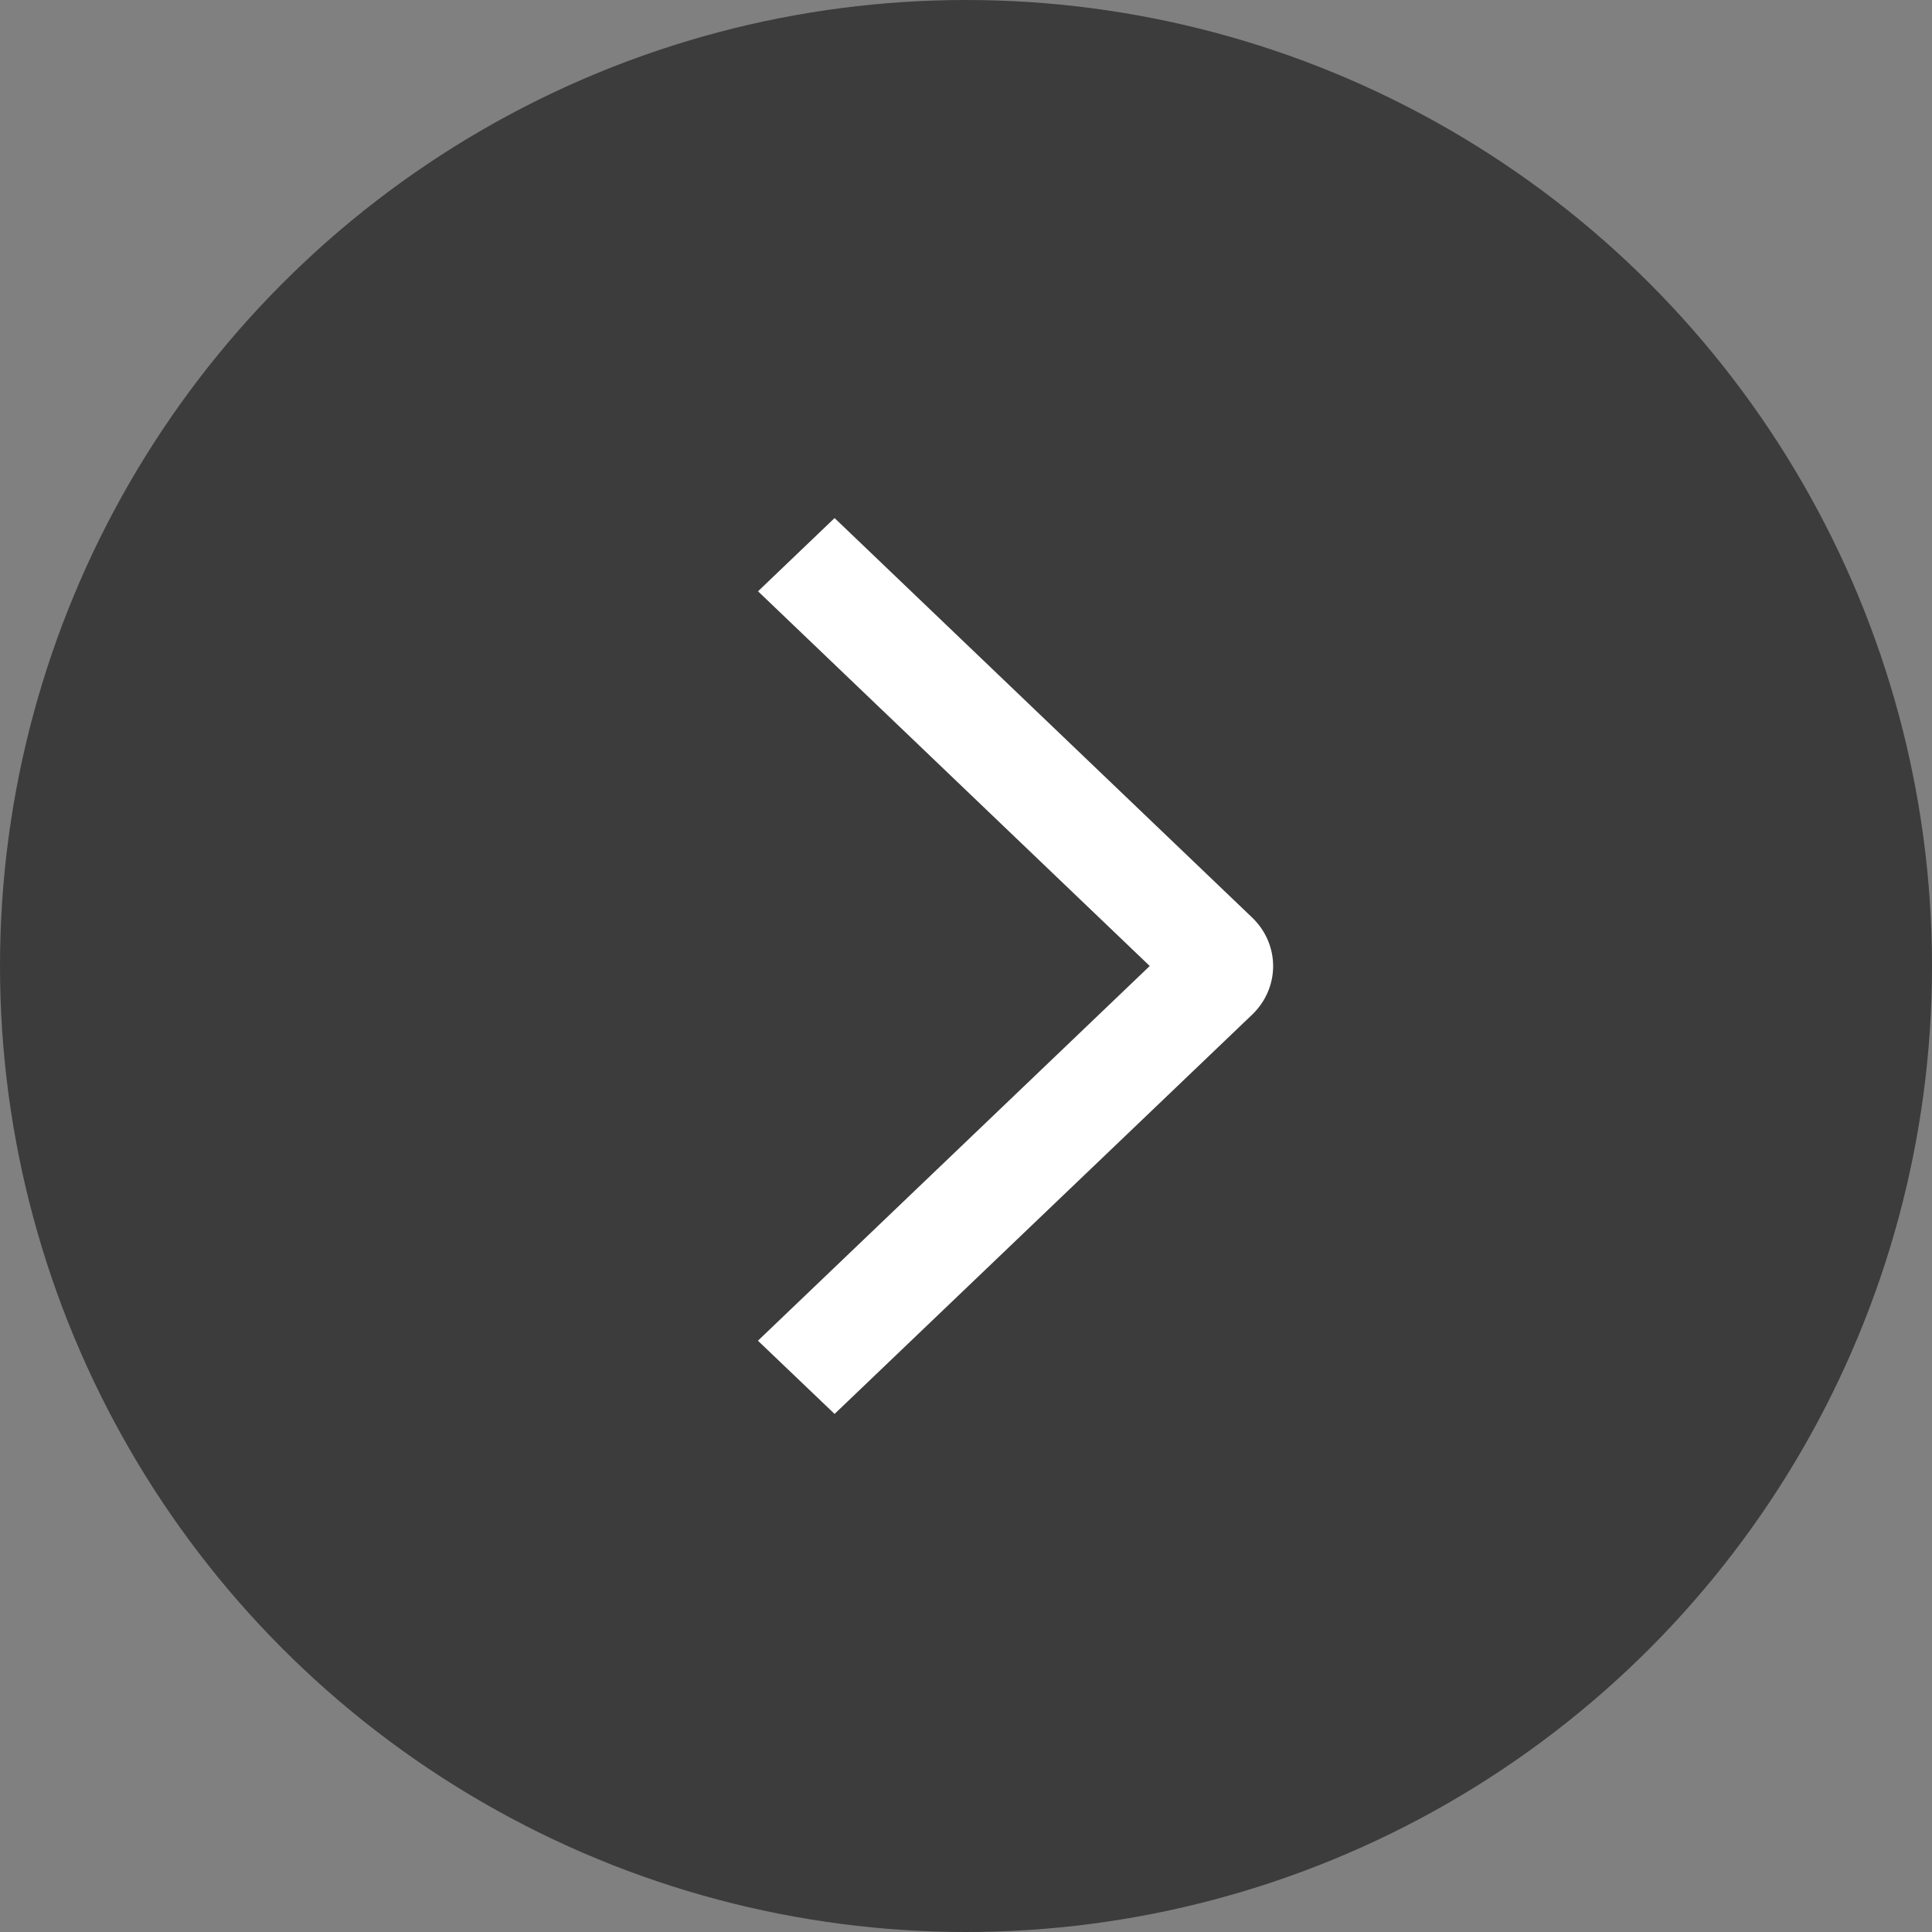 <svg width="39" height="39" viewBox="0 0 39 39" fill="none" xmlns="http://www.w3.org/2000/svg">
<rect x="0" y="0" width="39" height="39" fill="#808080" stroke="none"/>
<circle cx="19.5" cy="19.5" r="19.5" transform="matrix(-1 0 0 1 39 0)" fill="#3C3C3C"/>
<path d="M15.3 27.064L16.847 28.542L25.271 20.487C25.407 20.358 25.515 20.204 25.589 20.035C25.662 19.866 25.7 19.685 25.7 19.502C25.7 19.319 25.662 19.138 25.589 18.969C25.515 18.799 25.407 18.646 25.271 18.517L16.847 10.458L15.302 11.936L23.209 19.5L15.3 27.064Z" fill="white"/>
</svg>
